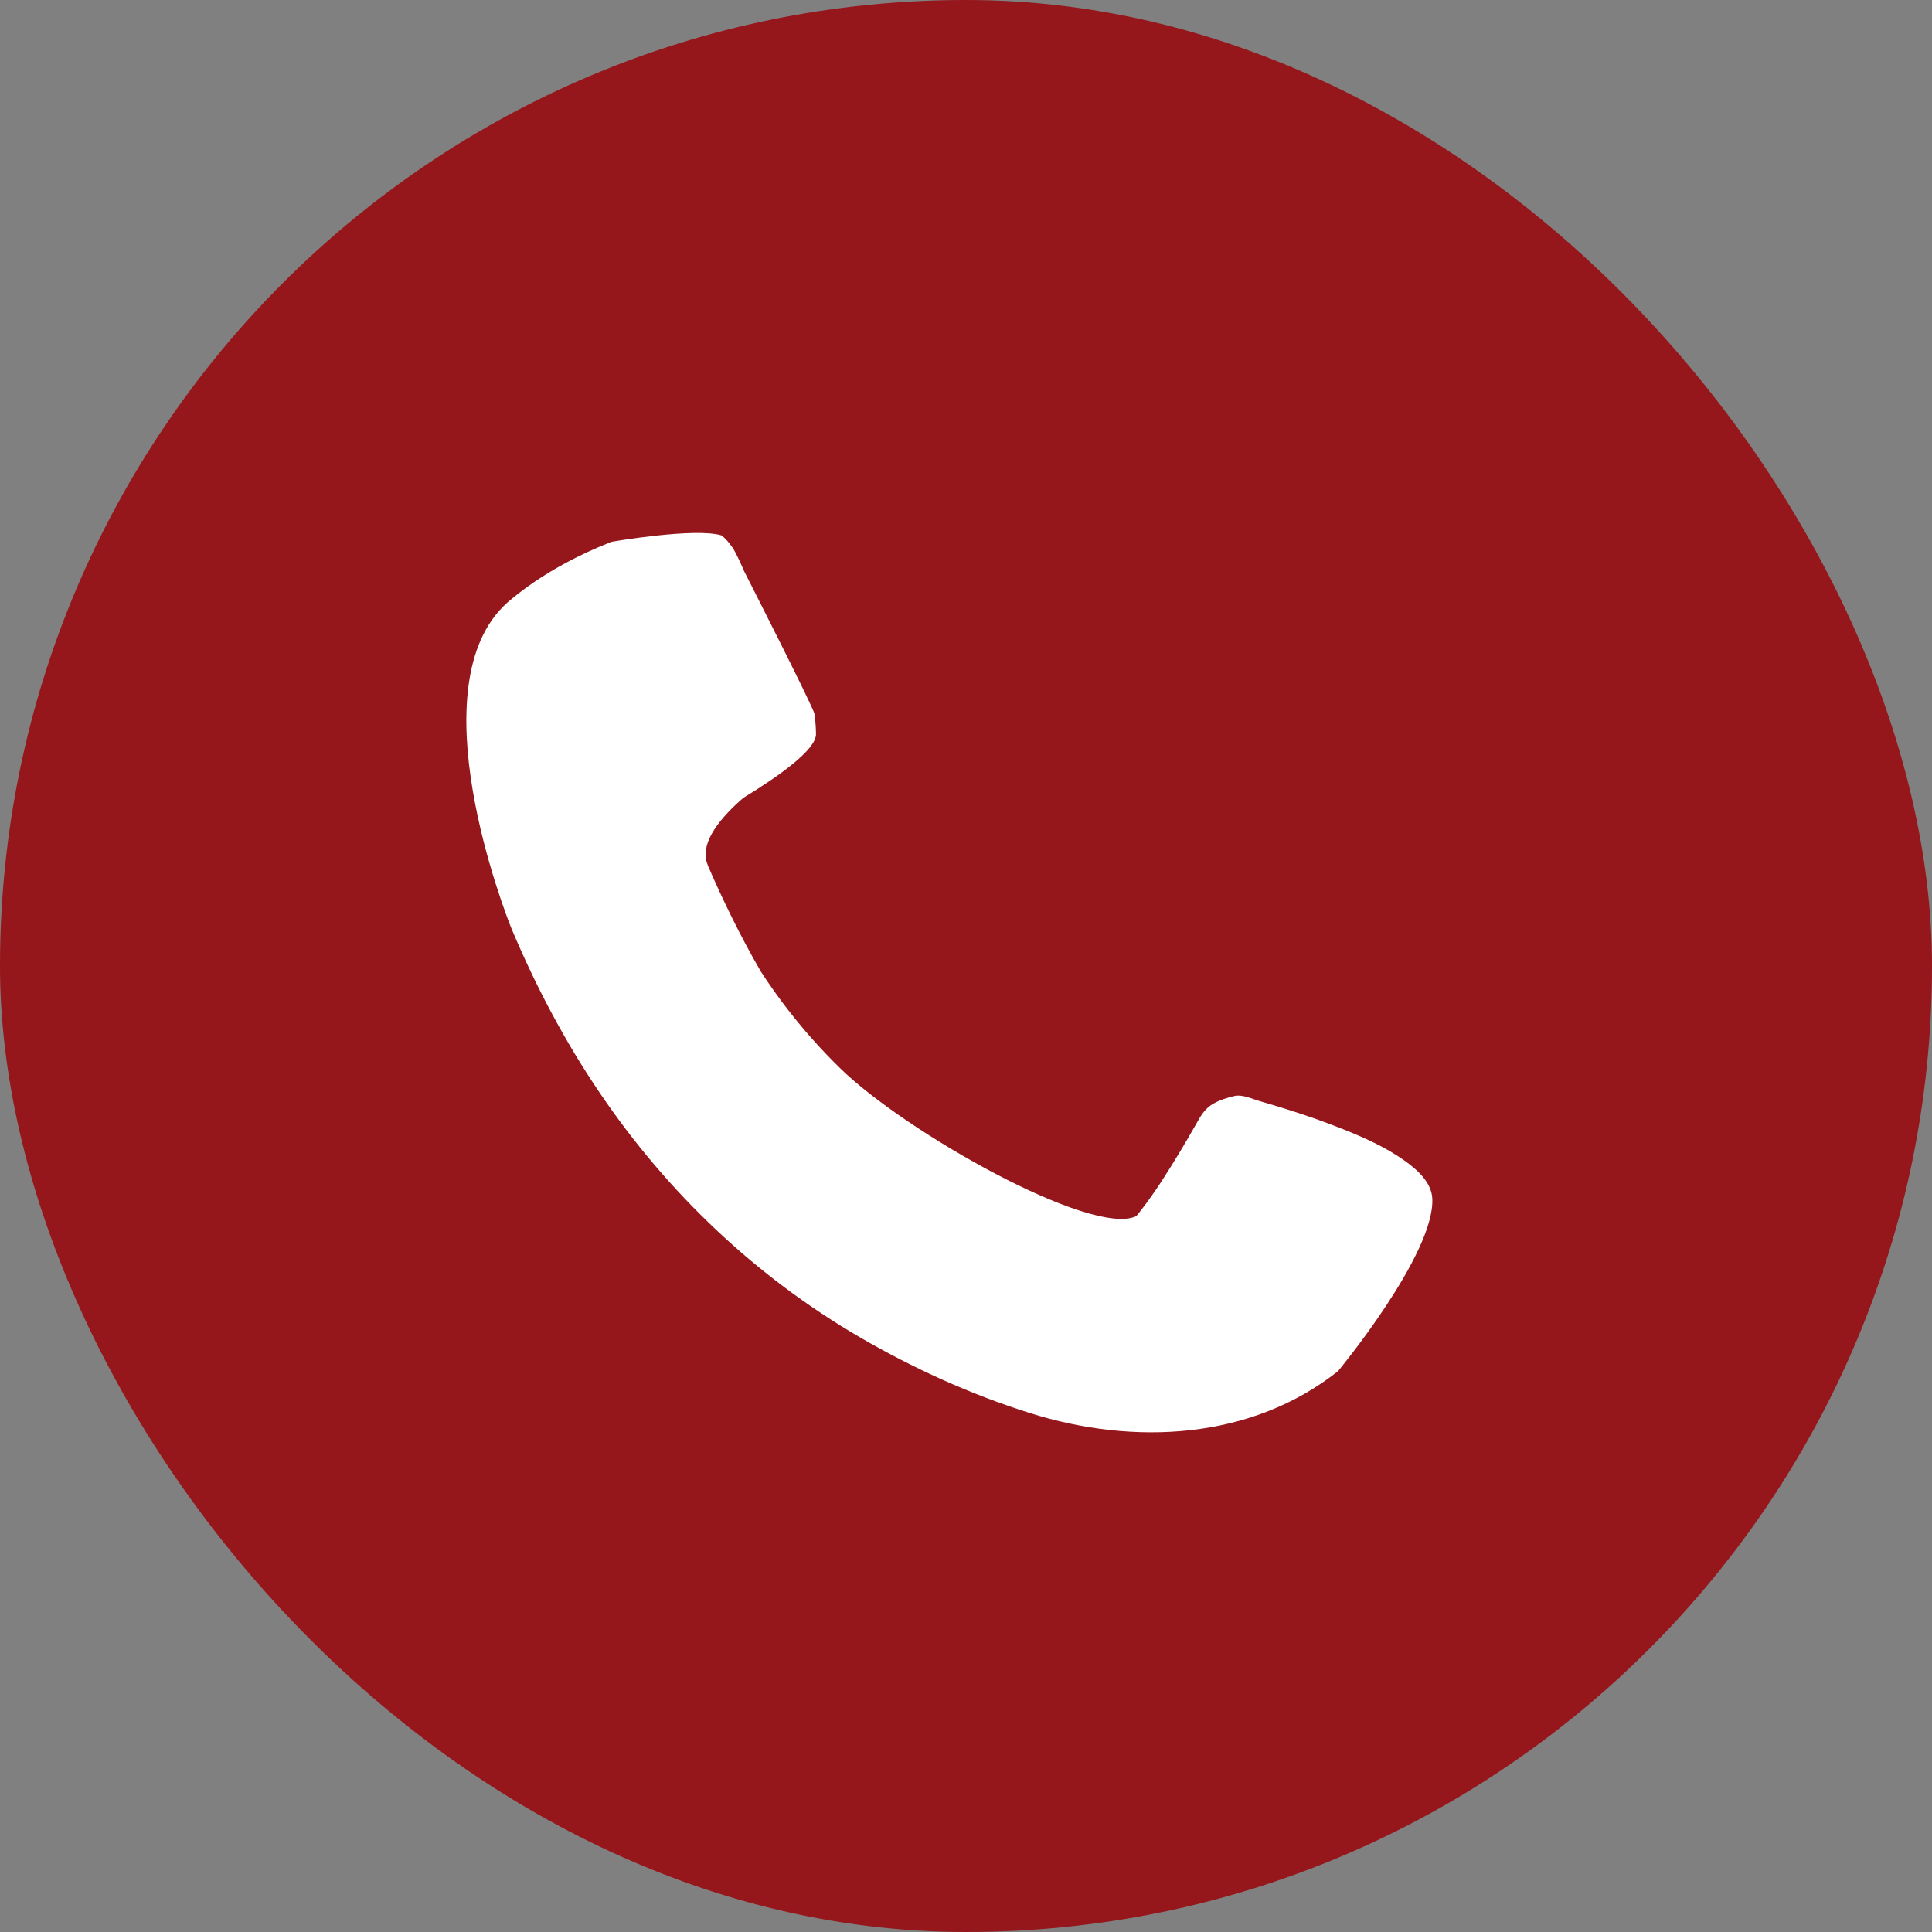<svg width="58" height="58" viewBox="0 0 58 58" fill="none" xmlns="http://www.w3.org/2000/svg">
<rect x="0" y="0" width="58" height="58" fill="#808080" stroke="none"/>
<rect width="58" height="58" rx="29" fill="#95161B"/>
<path d="M34.112 36.51C32.775 37.141 27.196 33.993 25.235 32.082C24.675 31.537 24.166 30.965 23.702 30.373C23.393 29.979 23.107 29.576 22.841 29.166C22.232 28.122 21.655 26.927 21.254 25.991C21.238 25.946 21.223 25.9 21.207 25.855C21.053 25.248 21.637 24.54 22.314 23.953C23.392 23.296 24.497 22.508 24.497 22.04C24.497 21.769 24.454 21.437 24.454 21.437C24.408 21.212 22.343 17.155 22.343 17.155C22.341 17.151 22.119 16.624 21.985 16.43C21.985 16.43 21.984 16.427 21.983 16.428C21.887 16.289 21.782 16.172 21.669 16.076C20.884 15.827 18.359 16.265 18.359 16.265C17.398 16.64 16.385 17.172 15.525 17.847C15.481 17.884 15.433 17.922 15.382 17.962C15.328 18.006 15.275 18.051 15.223 18.096C12.487 20.561 15.171 27.417 15.345 27.852C16.075 29.596 16.958 31.265 18.011 32.817C20.031 35.797 22.677 38.324 25.836 40.159C27.391 41.062 29.115 41.855 30.931 42.425C34.04 43.401 37.56 43.229 40.17 41.162C40.17 41.162 43.077 37.649 42.999 35.984C42.976 35.488 42.534 35.103 42.151 34.833C41.589 34.435 40.946 34.148 40.306 33.893C39.765 33.677 39.215 33.485 38.659 33.31C38.382 33.222 38.102 33.138 37.822 33.058C37.594 32.993 37.297 32.847 37.06 32.903C36.84 32.955 36.621 33.02 36.427 33.132C36.143 33.295 36.033 33.528 35.88 33.795C35.734 34.052 35.584 34.308 35.432 34.561C35.069 35.164 34.694 35.764 34.263 36.322C34.213 36.385 34.163 36.448 34.112 36.51L34.112 36.51Z" fill="white"/>
</svg>
